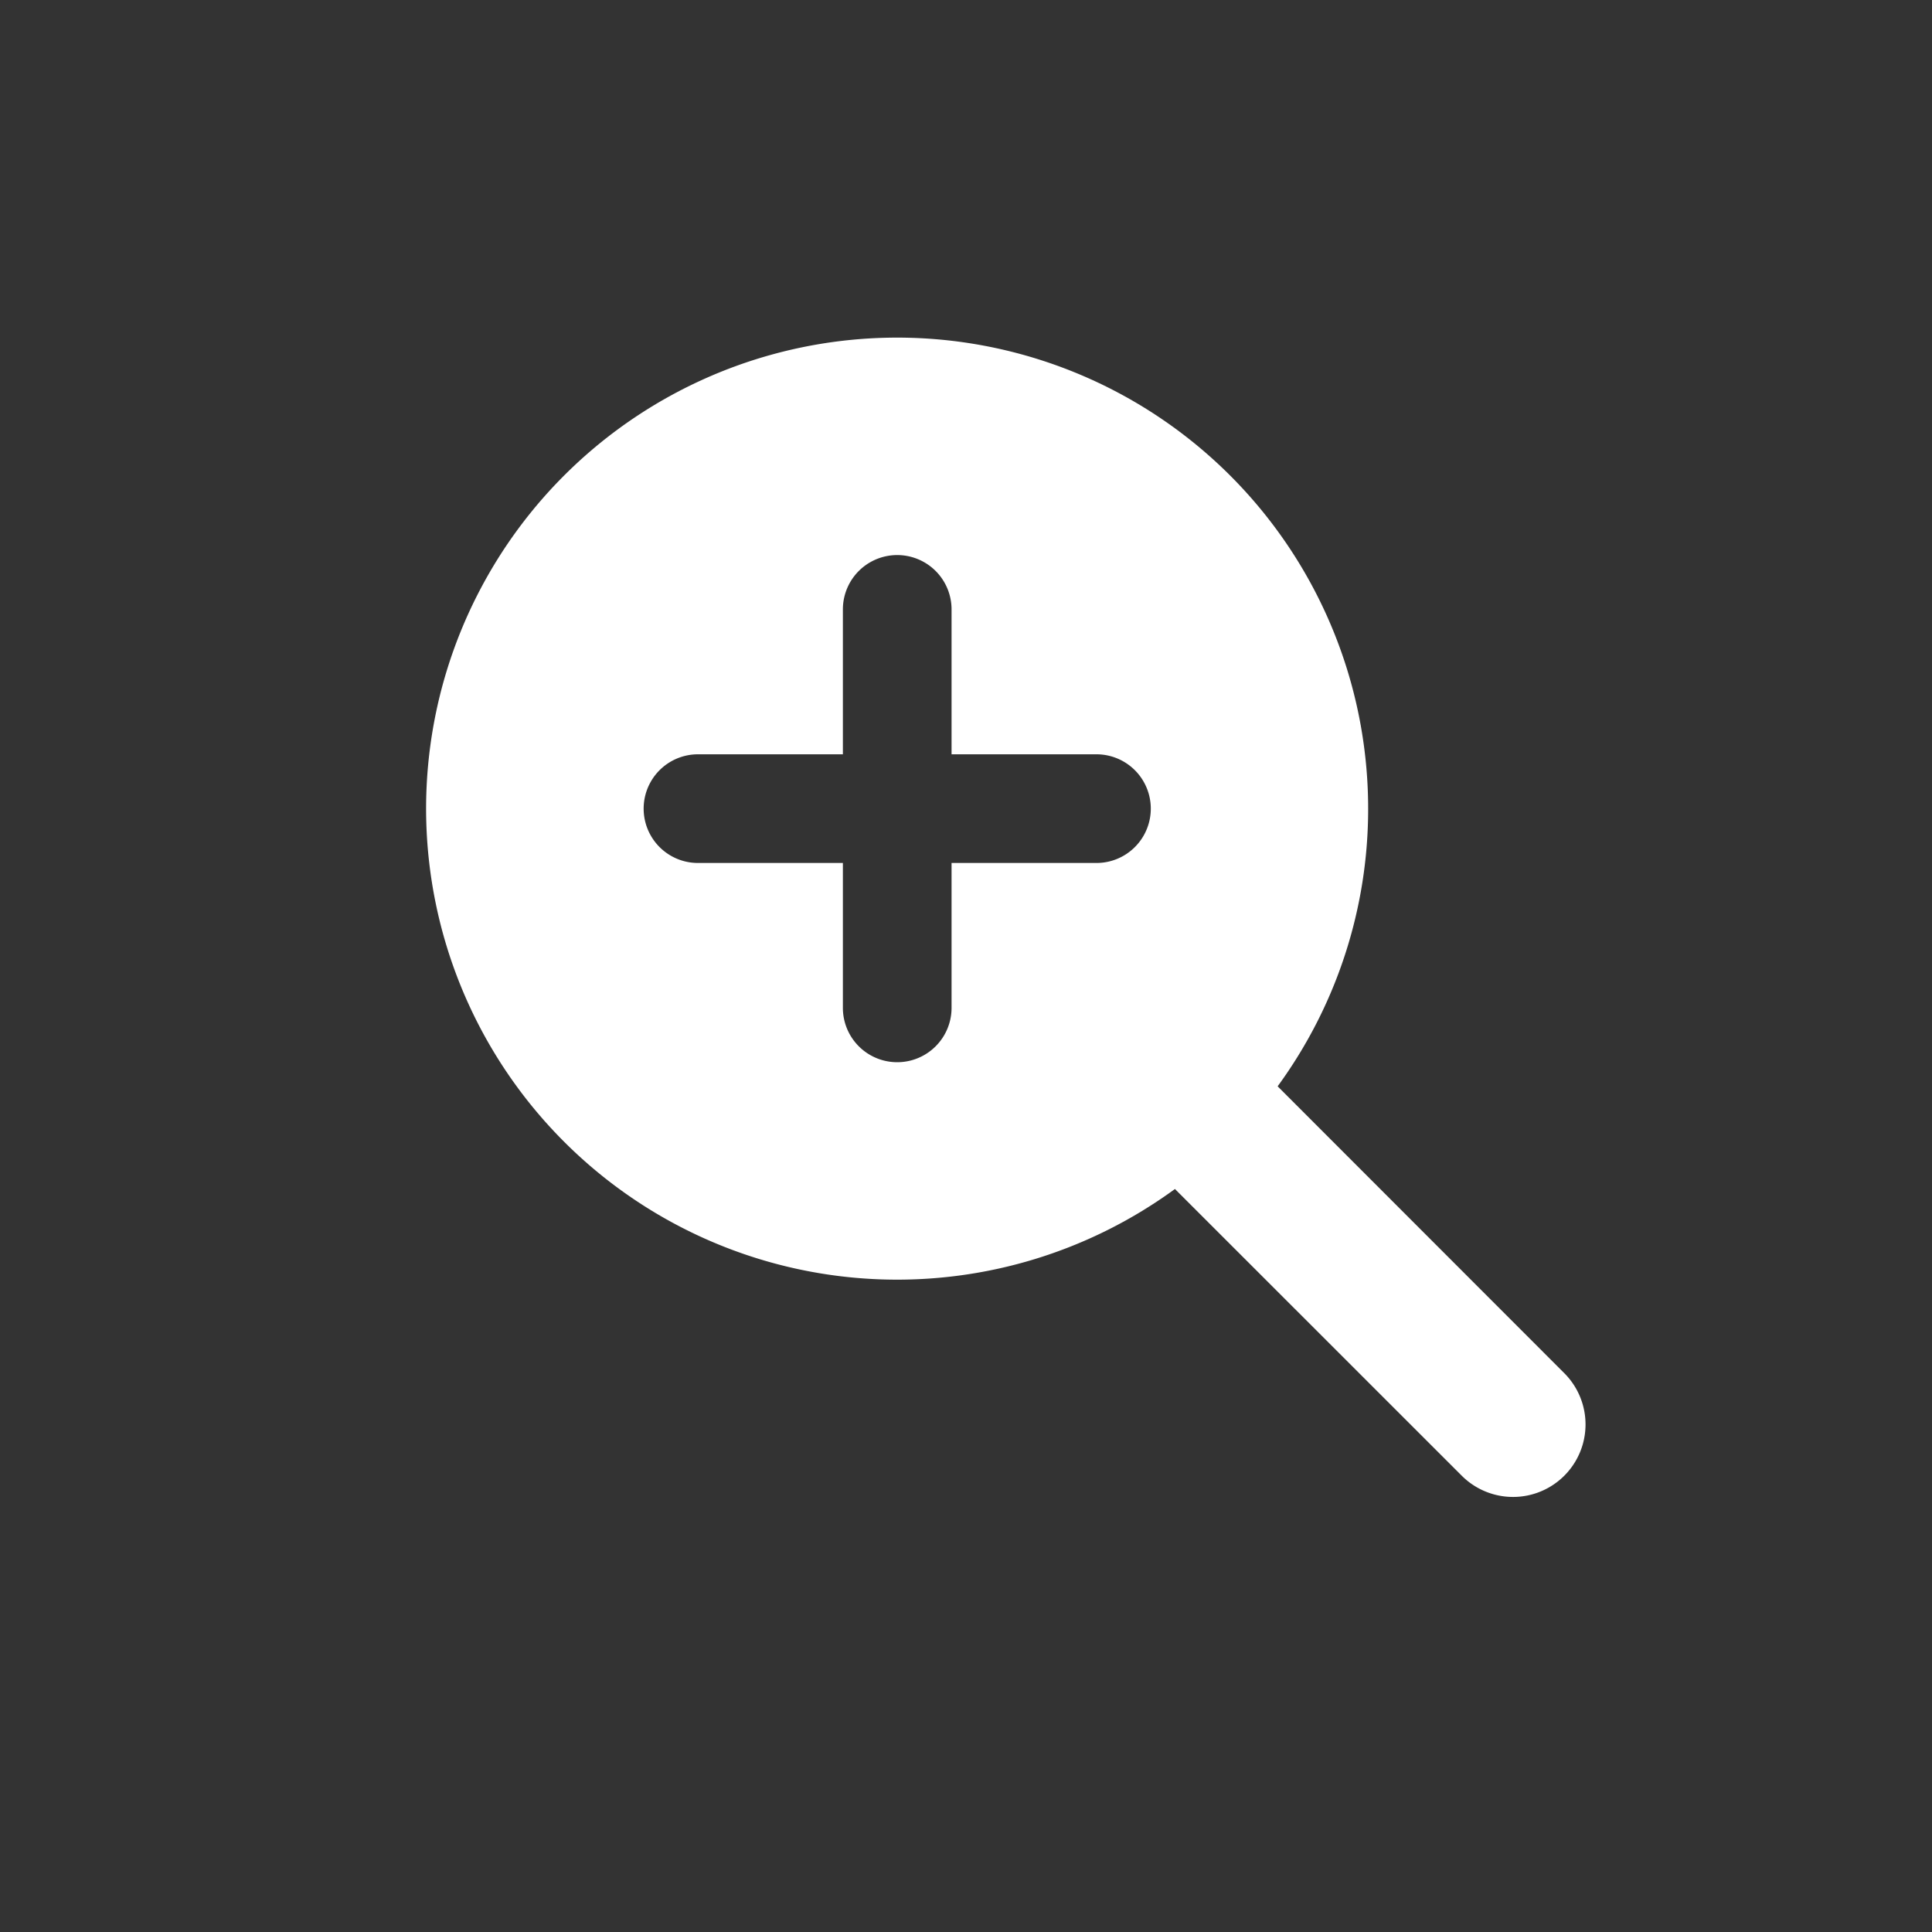 <svg xmlns="http://www.w3.org/2000/svg" xmlns:xlink="http://www.w3.org/1999/xlink" width="40" height="40" viewBox="0 0 40 40">
  <defs>
    <clipPath id="clip-path">
      <rect width="24" height="24.005" fill="none"/>
    </clipPath>
  </defs>
  <g transform="translate(-593.256 -2446)">
    <g transform="translate(4 -1)">
      <rect width="40" height="40" transform="translate(589.256 2447)" fill="#333"/>
      <g transform="translate(598.082 2453.991)">
        <g clip-path="url(#clip-path)">
          <path d="M19.5,9.75A9.728,9.728,0,0,1,17.626,15.5l5.935,5.939a1.5,1.5,0,0,1-2.123,2.123L15.5,17.626a9.752,9.752,0,1,1,4-7.875M8.625,13.876a1.125,1.125,0,1,0,2.25,0v-3h3a1.125,1.125,0,0,0,0-2.25h-3v-3a1.125,1.125,0,1,0-2.25,0v3h-3a1.125,1.125,0,0,0,0,2.25h3Z" transform="translate(0 0)" fill="#fff"/>
        </g>
      </g>
    </g>
  </g>
</svg>
